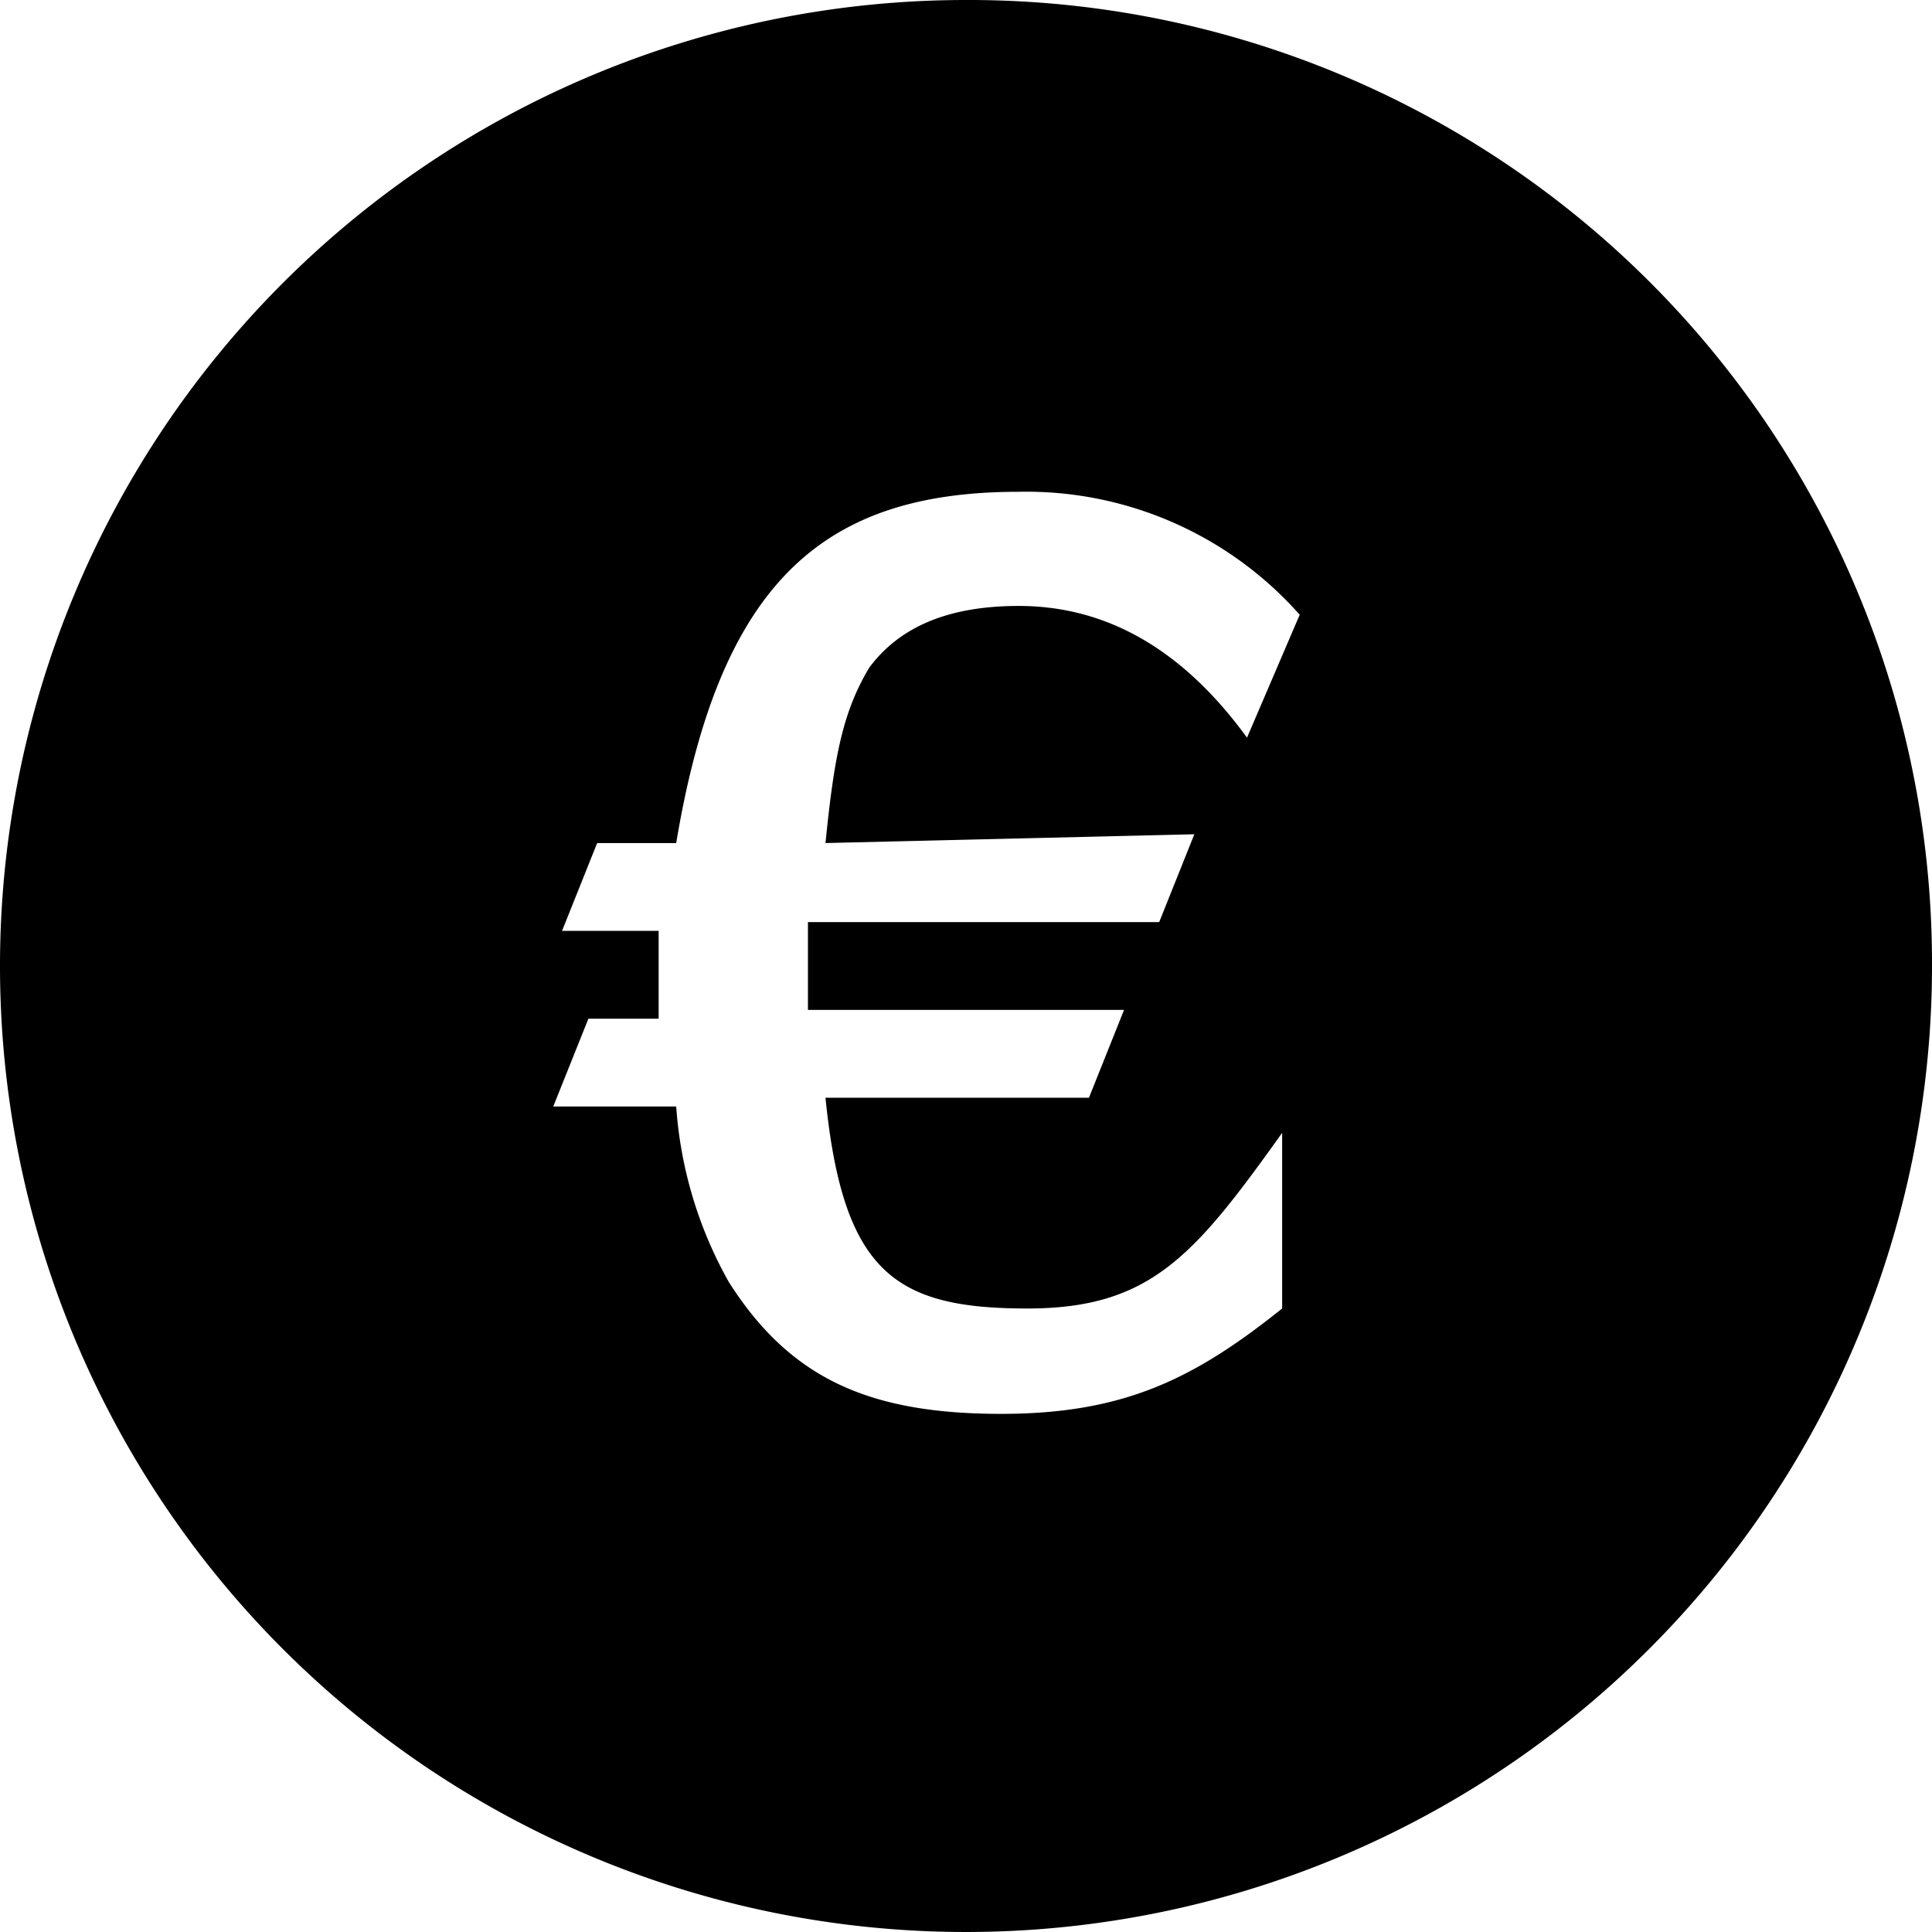 <svg xmlns="http://www.w3.org/2000/svg" viewBox="0 0 80 80"><path d="M40 0a40 40 0 1040 40A39.885 39.885 0 0040 0zm9.455 34.545L48 38.182H33.455v3.636h13.09l-1.454 3.637H34.182c.727 7.272 2.909 8.727 8.363 8.727 5.091 0 6.91-2.182 10.546-7.273v7.273c-3.636 2.909-6.546 4.363-11.636 4.363-5.455 0-8.728-1.454-11.273-5.454A17.224 17.224 0 0128 45.818h-5.091l1.455-3.636h2.909v-3.637h-4l1.454-3.636H28C29.818 24 34.182 20.364 42.182 20.364a15.12 15.12 0 0111.636 5.091l-2.182 5.09c-2.909-4-6.181-5.454-9.454-5.454S37.091 26.182 36 27.636c-1.091 1.819-1.455 3.637-1.818 7.273z"/></svg>
